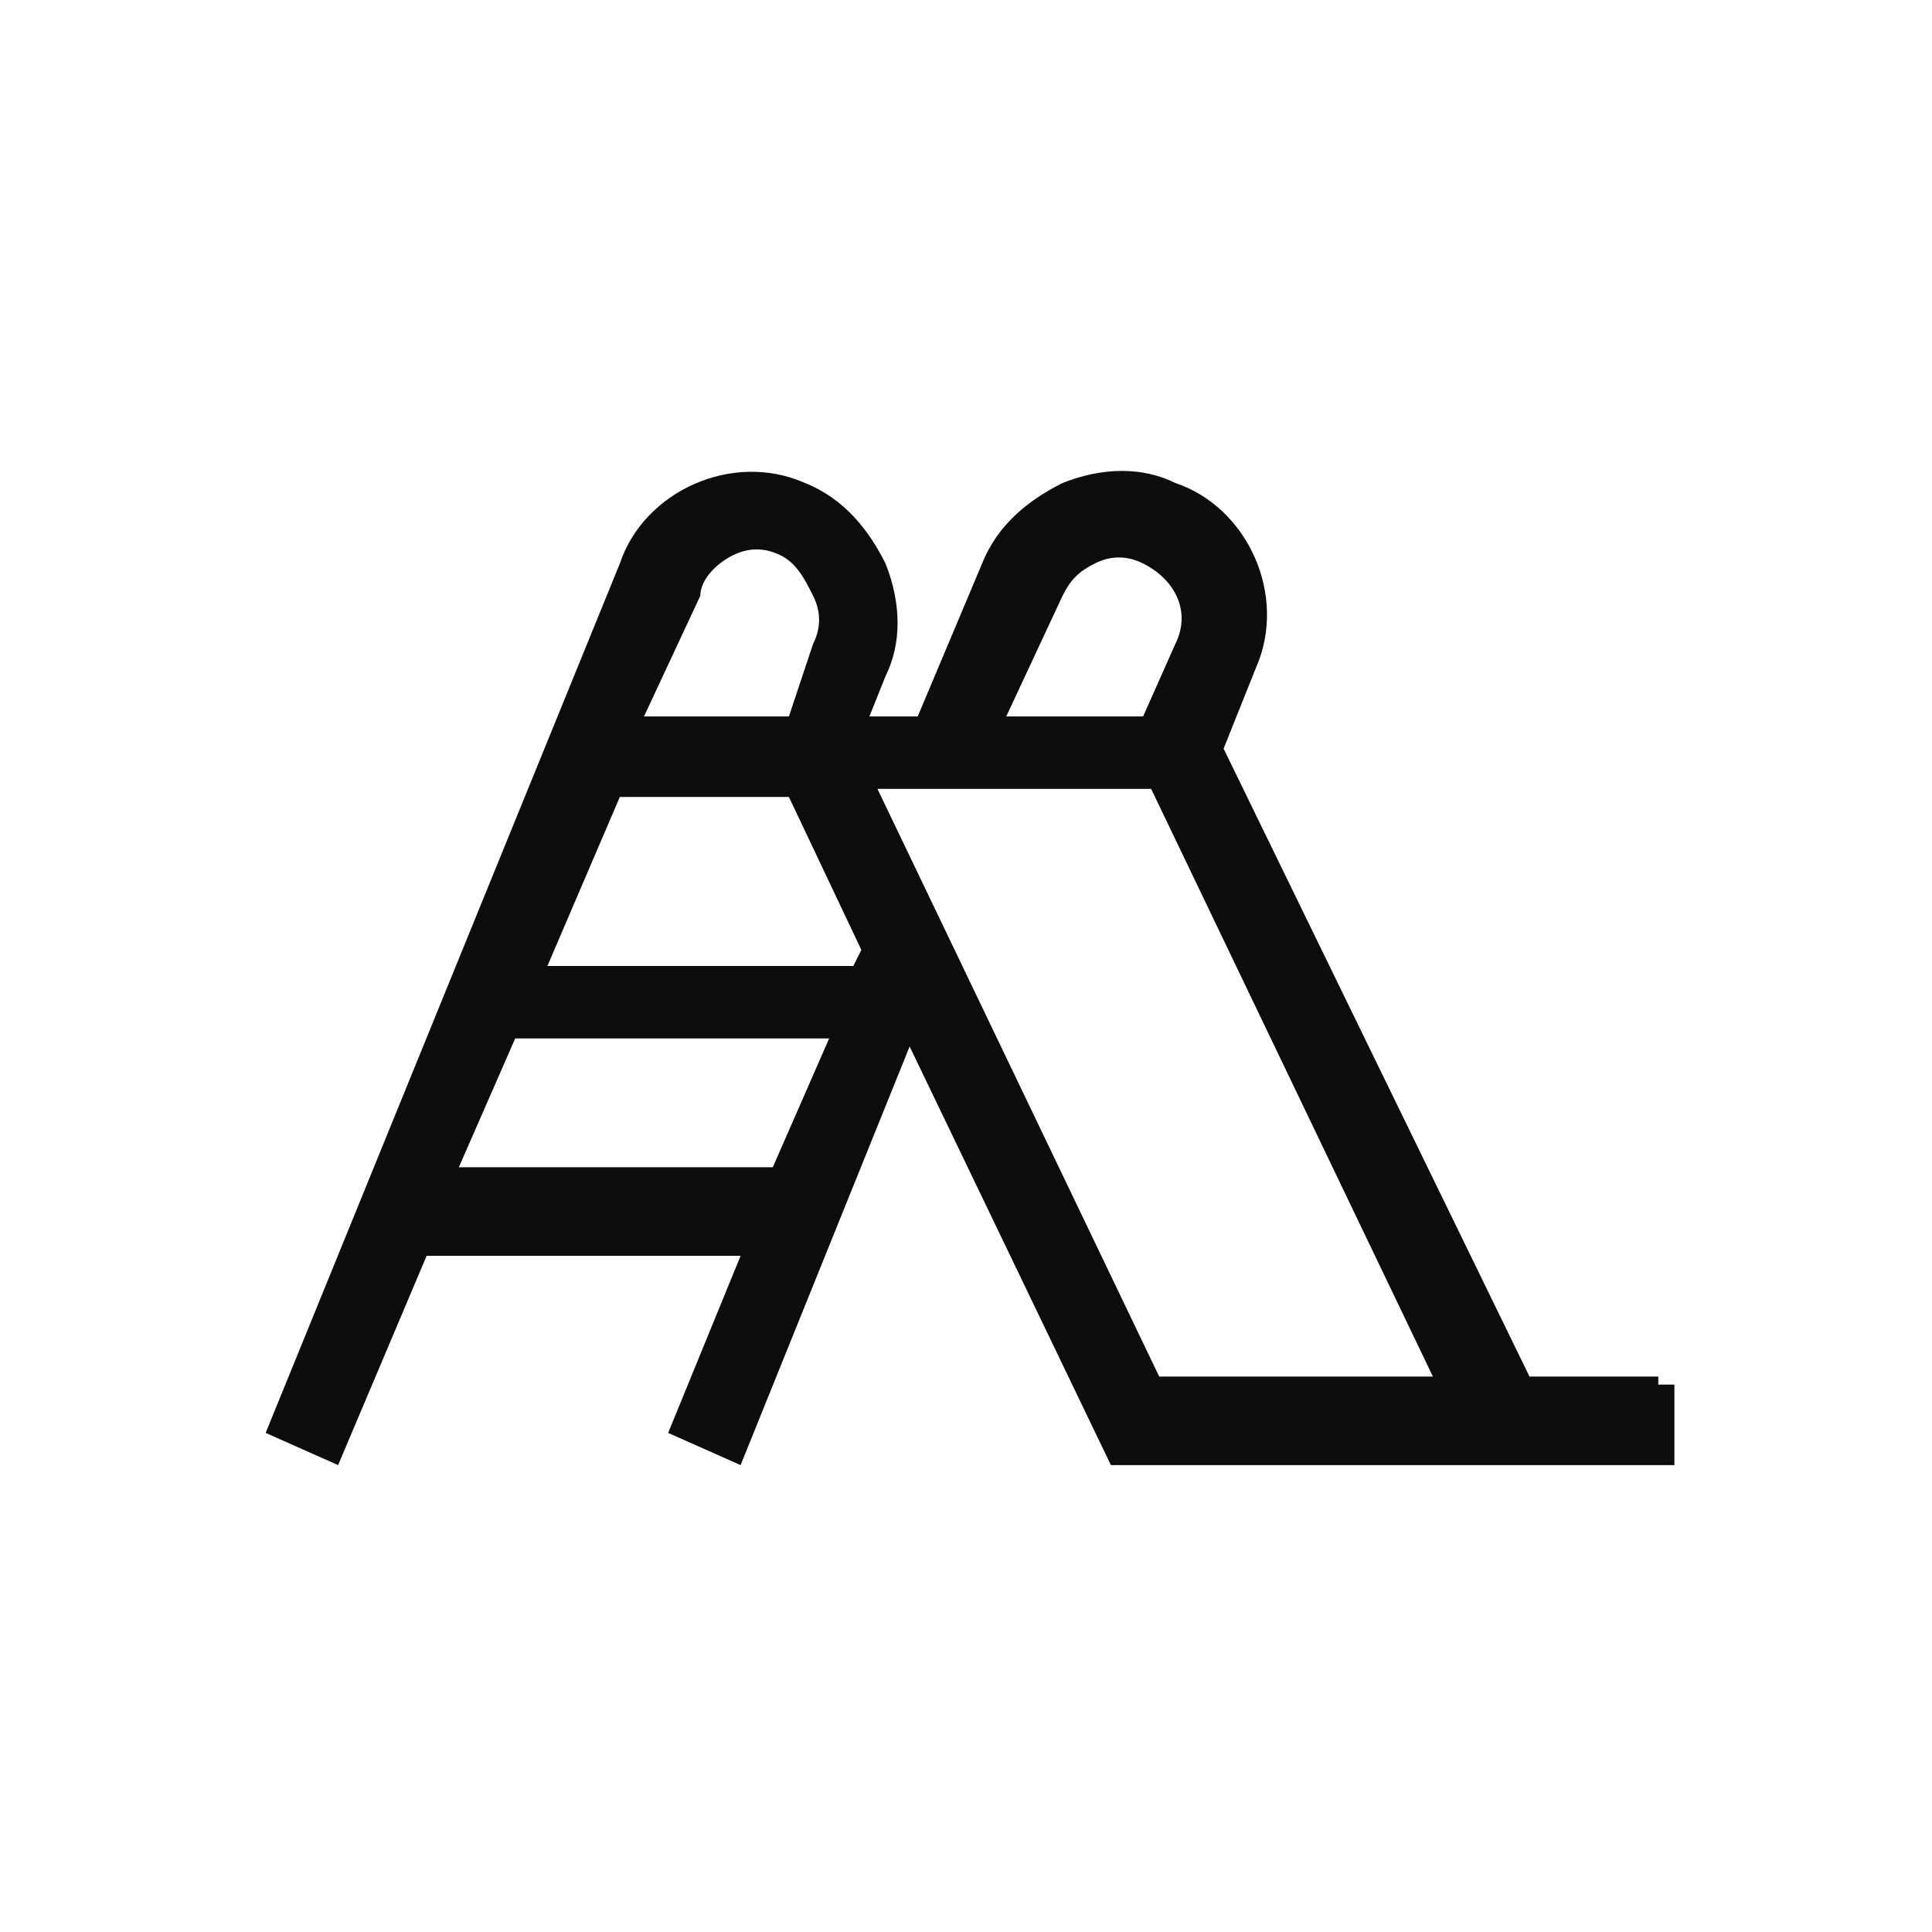 <?xml version="1.0" encoding="utf-8"?>
<!-- Generator: Adobe Illustrator 27.0.1, SVG Export Plug-In . SVG Version: 6.00 Build 0)  -->
<svg version="1.1" id="圖層_1" xmlns="http://www.w3.org/2000/svg" xmlns:xlink="http://www.w3.org/1999/xlink" x="0px" y="0px"
	 viewBox="0 0 24 24" style="enable-background:new 0 0 24 24;" xml:space="preserve">
<style type="text/css">
	.st0{fill:#0D0D0D;}
</style>
<path class="st0" d="M20.6,17.1h-1.6l-3.8-7.8l0.4-1c0.4-0.9-0.1-2-1-2.3c-0.4-0.2-0.9-0.2-1.4,0c-0.4,0.2-0.8,0.5-1,1l-0.8,1.9
	h-0.6l0.2-0.5c0.2-0.4,0.2-0.9,0-1.4c-0.2-0.4-0.5-0.8-1-1c-0.9-0.4-2,0.1-2.3,1L3.3,17.8l0.9,0.4l1.1-2.6h3.9l-0.9,2.2l0.9,0.4
	l2.1-5.2l2.5,5.2h4.5h2.3h0.2v-1H20.6z M13.2,7.4c0.1-0.2,0.2-0.3,0.4-0.4c0.2-0.1,0.4-0.1,0.6,0c0.4,0.2,0.6,0.6,0.4,1l-0.4,0.9
	h-1.7L13.2,7.4z M8.7,7.4C8.7,7.2,8.9,7,9.1,6.9c0.2-0.1,0.4-0.1,0.6,0C9.9,7,10,7.2,10.1,7.4c0.1,0.2,0.1,0.4,0,0.6L9.8,8.9H8
	L8.7,7.4z M9.8,9.9l0.9,1.9l-0.1,0.2H6.8l0.9-2.1H9.8z M5.7,14.5l0.7-1.6h3.9l-0.7,1.6H5.7z M14.4,17.1l-3.5-7.3h0.9h2.5l3.5,7.3
	H14.4z"/>
</svg>
